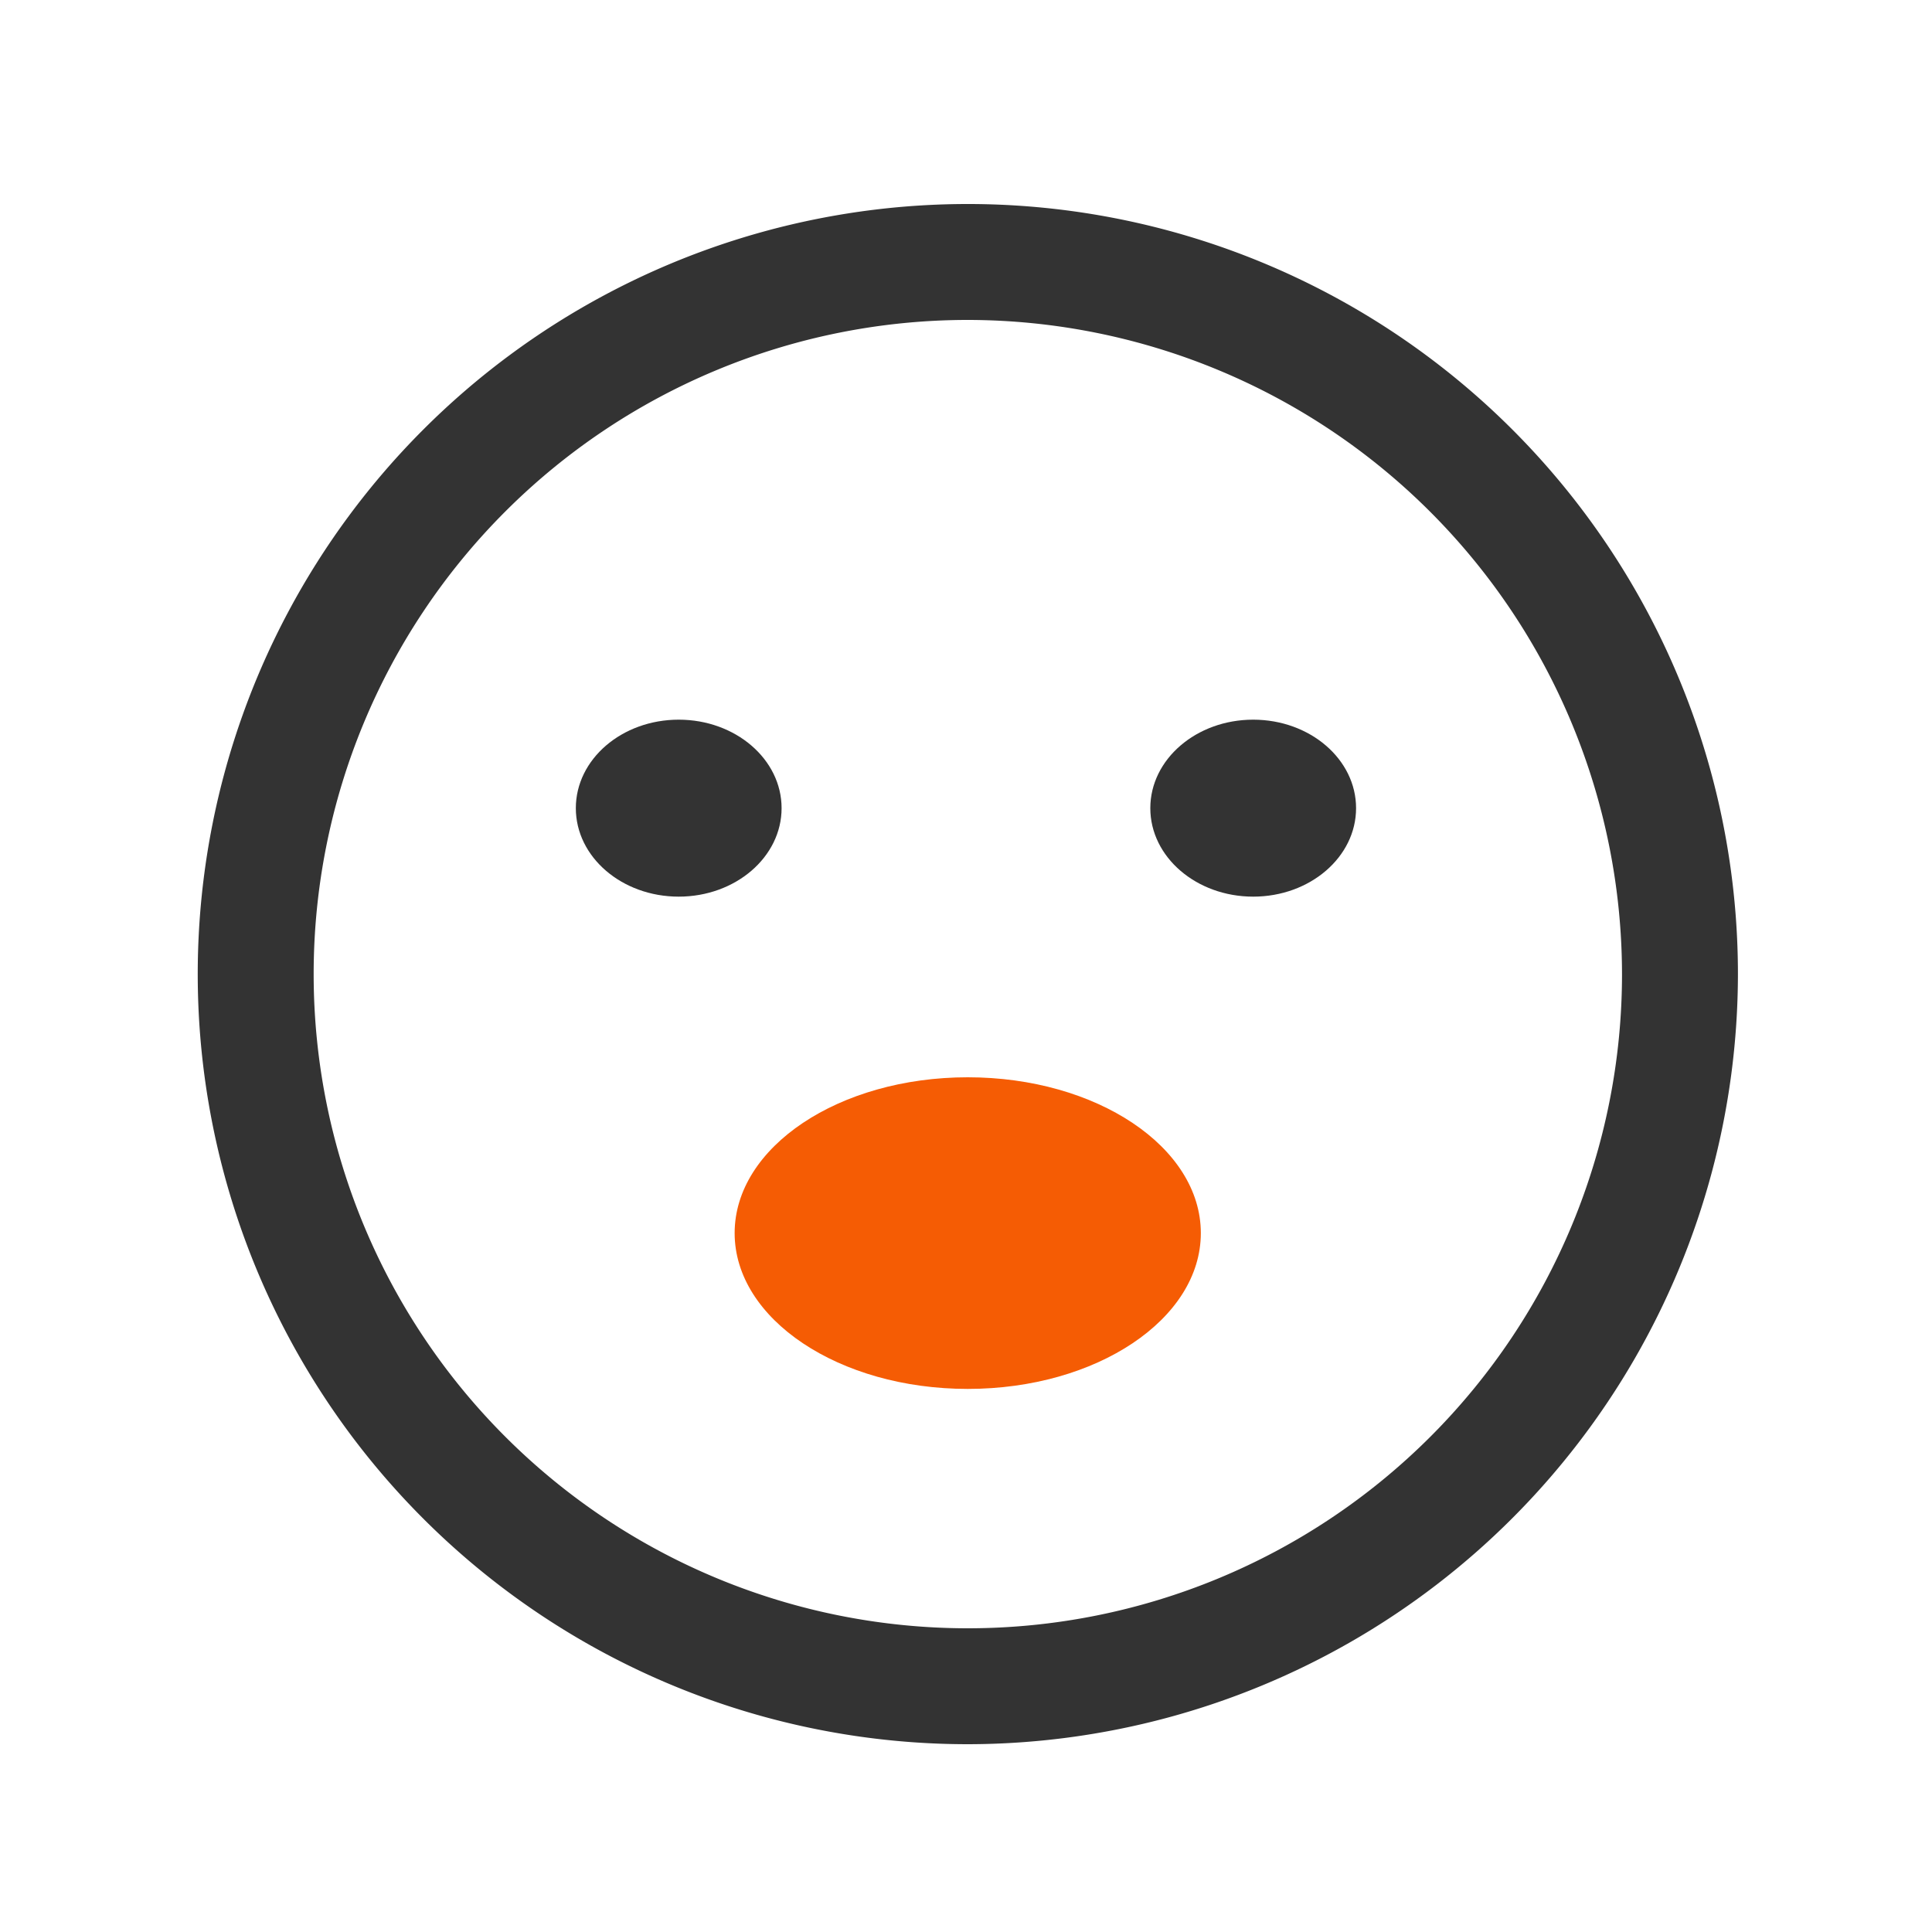 <svg xmlns="http://www.w3.org/2000/svg" viewBox="0 0 200 200"><defs><style>.cls-1{fill:#333;}.cls-2{fill:#f55c04;}</style></defs><title>表情包</title><g id="图层_2" data-name="图层 2"><path class="cls-1" d="M100.18,180.56a79.72,79.72,0,1,1,79.73-79.72A79.81,79.81,0,0,1,100.18,180.56Zm0-147.44a67.72,67.72,0,1,0,67.73,67.72A67.8,67.8,0,0,0,100.18,33.12Z"/><ellipse class="cls-1" cx="70.26" cy="83.66" rx="10.65" ry="9.16"/><ellipse class="cls-1" cx="129.73" cy="83.66" rx="10.65" ry="9.16"/><ellipse class="cls-2" cx="100.18" cy="127.65" rx="24.13" ry="16.13"/></g></svg>